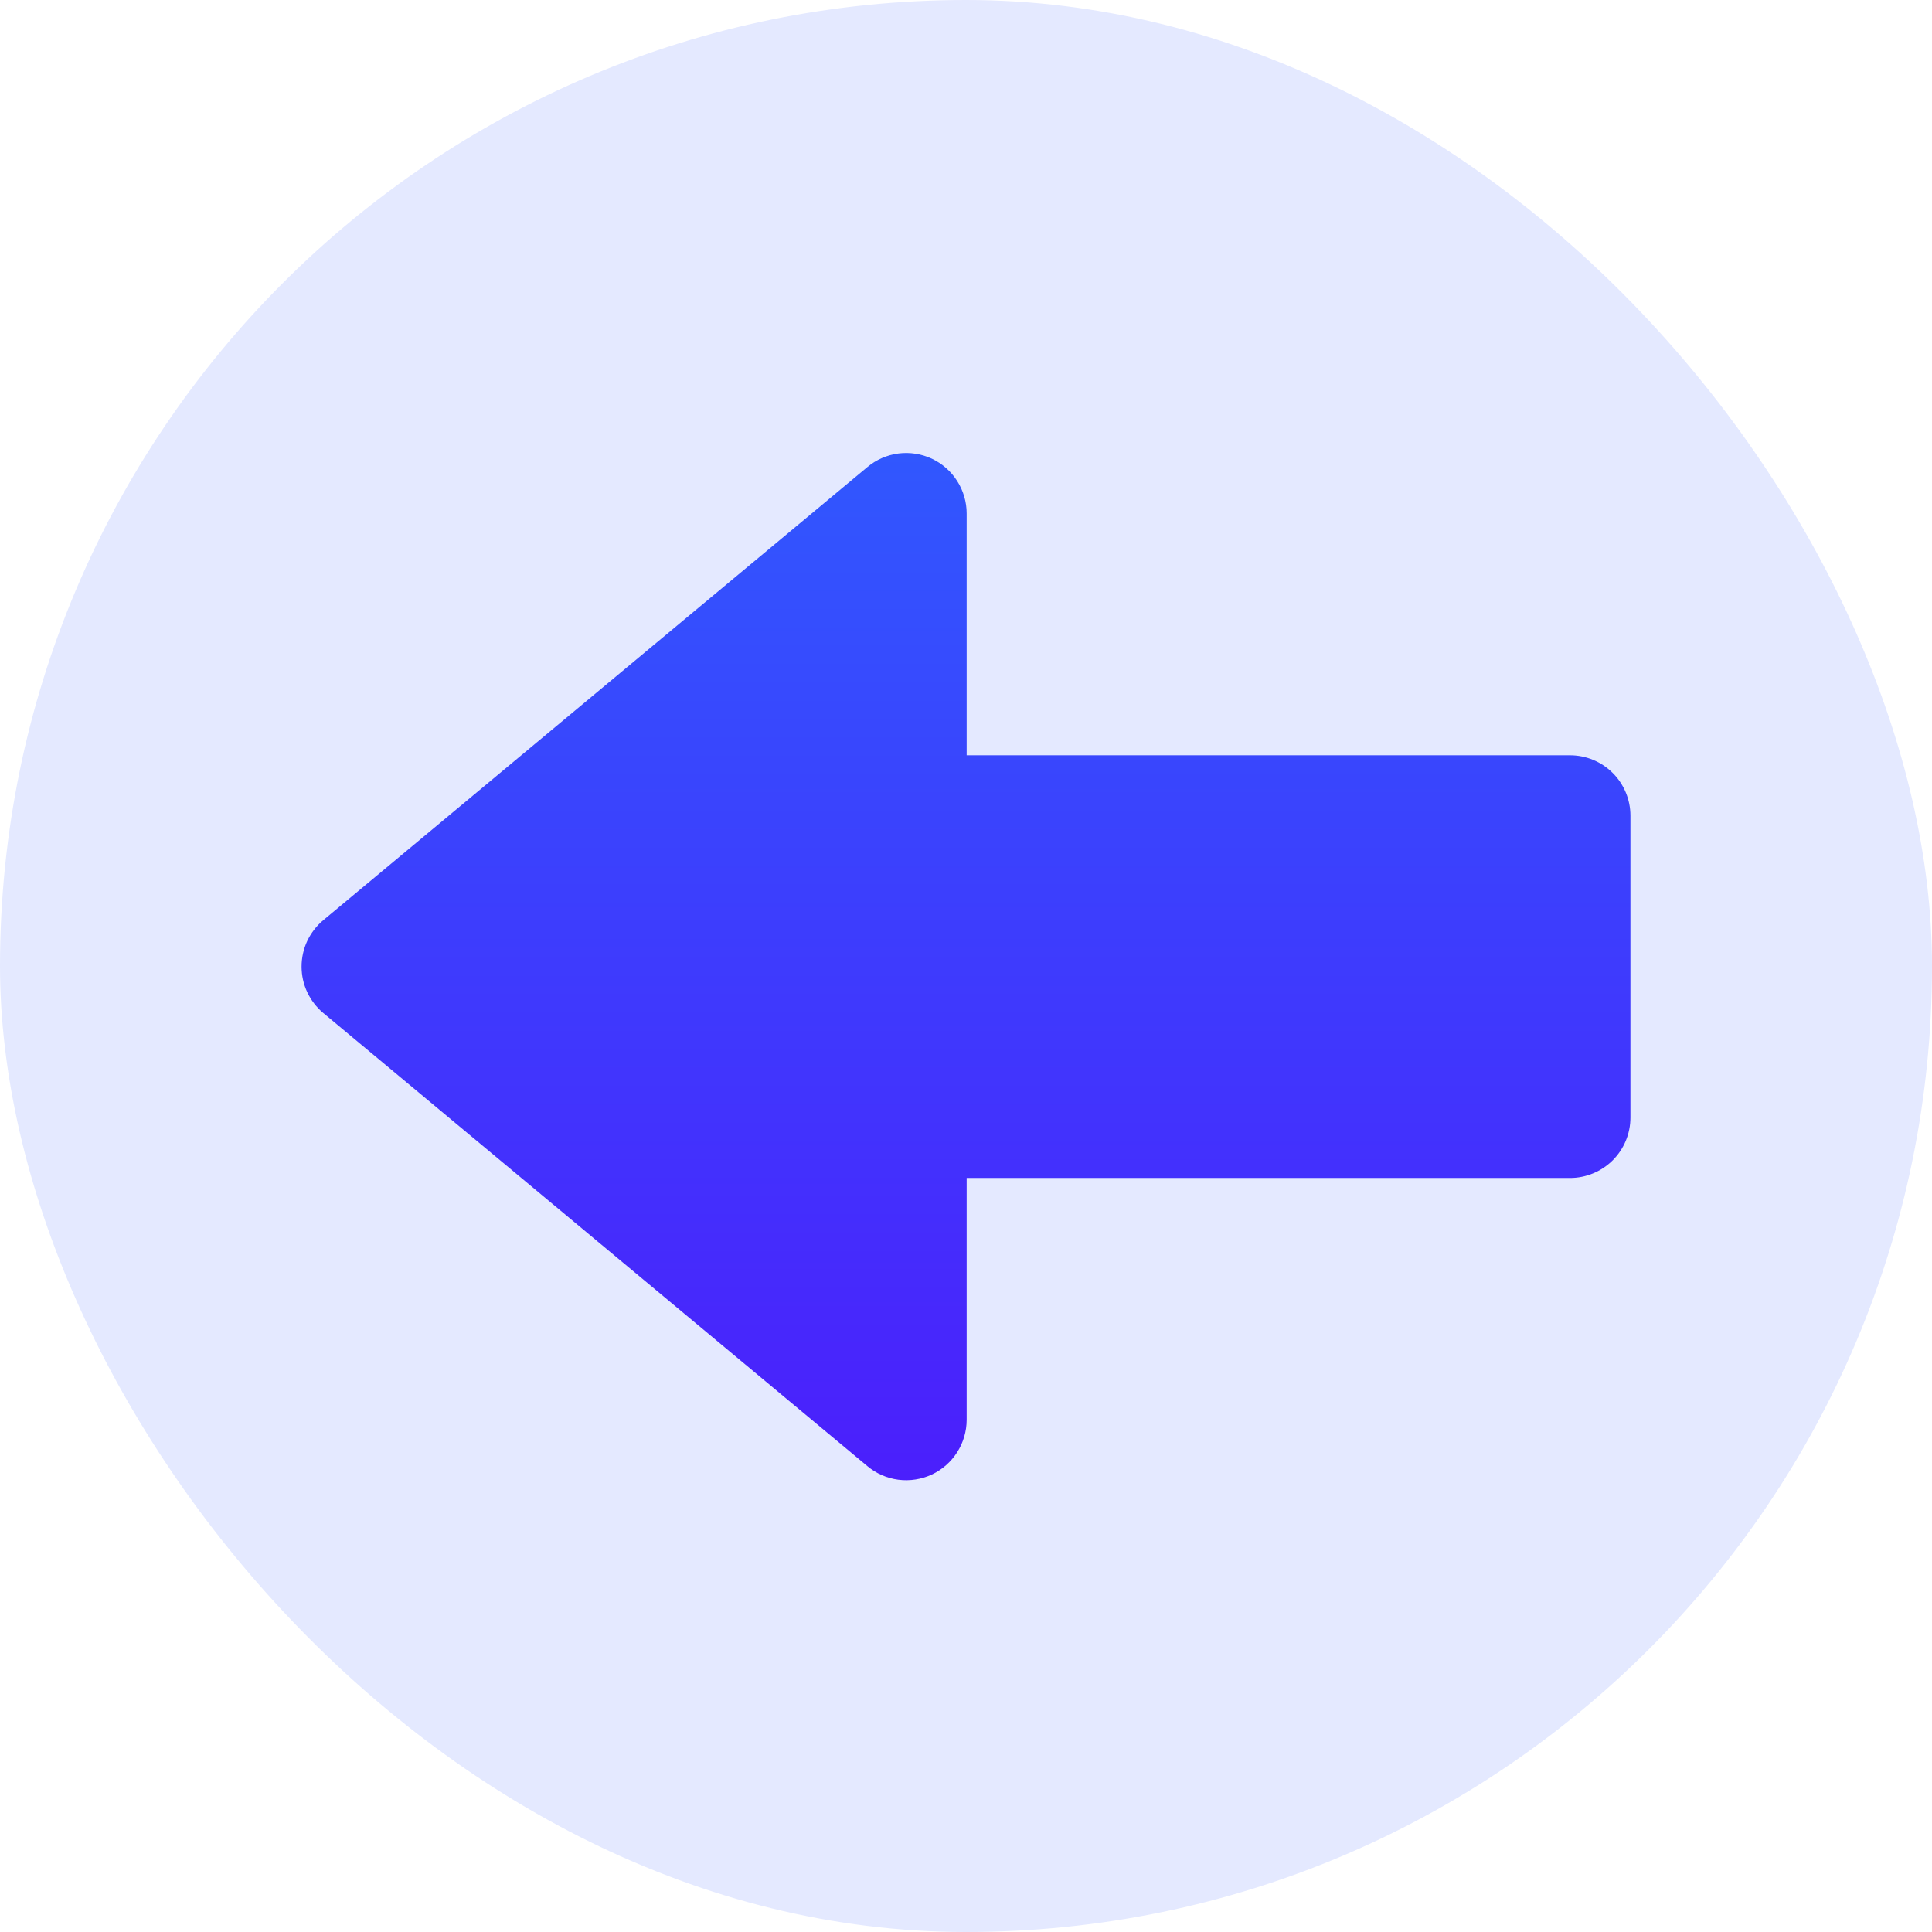 <svg width="32" height="32" viewBox="0 0 32 32" fill="none" xmlns="http://www.w3.org/2000/svg">
<rect width="32" height="32" rx="16" fill="#E4E9FF"/>
<path fill-rule="evenodd" clip-rule="evenodd" d="M26.005 19.511H16.011V23.516C16.011 23.706 15.956 23.893 15.854 24.053C15.752 24.214 15.606 24.342 15.434 24.423C15.261 24.503 15.07 24.533 14.881 24.509C14.692 24.485 14.514 24.407 14.368 24.285L5.355 16.779C5.242 16.685 5.152 16.567 5.089 16.434C5.027 16.302 4.995 16.157 4.995 16.01C4.995 15.863 5.027 15.718 5.089 15.585C5.152 15.453 5.242 15.335 5.355 15.241L14.368 7.735C14.514 7.613 14.692 7.536 14.881 7.511C15.07 7.487 15.261 7.517 15.434 7.597C15.606 7.678 15.752 7.806 15.854 7.967C15.956 8.127 16.011 8.314 16.011 8.504V12.51H26.005C26.27 12.51 26.525 12.616 26.712 12.803C26.9 12.991 27.005 13.245 27.005 13.51V18.51C27.005 18.642 26.979 18.772 26.929 18.893C26.879 19.014 26.805 19.125 26.712 19.218C26.619 19.31 26.509 19.384 26.388 19.434C26.266 19.485 26.136 19.511 26.005 19.511Z" fill="url(#paint0_linear_687_3708)"/>
<defs>
<linearGradient id="paint0_linear_687_3708" x1="16" y1="7.503" x2="16" y2="24.517" gradientUnits="userSpaceOnUse">
<stop stop-color="#3157FE"/>
<stop offset="1" stop-color="#4B1FFC"/>
</linearGradient>
</defs>
</svg>

